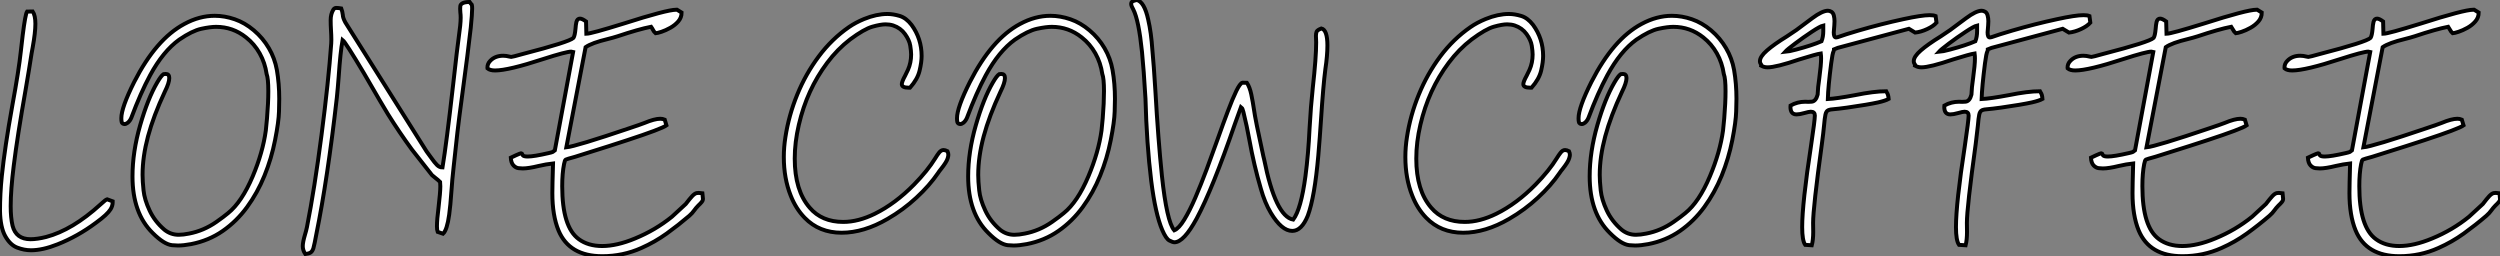 <?xml version="1.0" standalone="no"?>
<svg xmlns="http://www.w3.org/2000/svg" viewBox="2.19 -43.15 631.53 64.72"><rect x="2.19" y="-43.15" width="631.53" height="64.72" fill="#808080" stroke="none"/><path d="M10.01 20.07L10.01 20.07Q8.31 20.07 6.54 19.40Q4.76 18.73 3.51 16.49Q2.27 14.25 2.19 10.17L2.19 10.17Q2.19 5.74 2.65 1.29L2.65 1.29Q3.39-5.85 5.30-16.49L5.30-16.49Q6.95-25.40 7.46-30.27L7.46-30.27Q7.66-32.13 7.93-34.32L7.93-34.32Q8.59-39.57 9.02-40.22L9.02-40.22L10.45-40.25Q11.13-39.27 11.13-37.13L11.13-37.13Q11.13-34.95 10.45-31.20L10.45-31.20Q10.25-30.30 10.17-29.67L10.17-29.67Q9.60-25.92 8.67-20.54L8.67-20.54Q6.59-8.78 5.66-1.29L5.66-1.29Q4.89 4.84 4.89 8.91L4.89 8.91Q4.89 11.87 5.36 13.86L5.36 13.86Q6.23 17.28 9.90 17.28L9.90 17.28Q11.57 17.28 13.84 16.71L13.84 16.71Q20.48 14.96 27.59 8.48L27.59 8.48Q28.90 7.27 29.23 7.19L29.23 7.19L30.65 7.71L30.65 7.96Q30.65 8.86 30.11 9.73L30.11 9.73Q29.29 11.05 26.50 13.07L26.50 13.07L26.39 13.15Q21.85 16.54 16.73 18.57L16.73 18.57Q12.96 20.07 10.01 20.07ZM47.14 18.87L47.14 18.87Q46.68 18.87 45.66 18.79L45.66 18.79Q43.61 18.57 40.77 15.72L40.77 15.72Q35.66 10.72 35.66 1.42L35.66 1.42Q35.66-4.79 37.60-11.53Q39.54-18.27 41.89-22.29L41.89-22.29Q42.90-24.04 43.50-24.42L43.50-24.42Q43.80-24.47 44.05-24.47L44.05-24.47Q44.95-24.47 44.95-23.43L44.95-23.43Q44.95-22.23 43.83-19.99L43.83-19.99Q40.96-13.86 39.58-8.71Q38.20-3.55 38.20 1.04L38.20 1.04Q38.20 2.60 38.45 4.94Q38.69 7.27 39.98 10.02Q41.26 12.77 43.72 14.88L43.72 14.88Q45.31 16.16 47.33 16.16L47.33 16.16Q48.48 16.16 49.93 15.86L49.93 15.86Q53.65 15.15 56.85 12.91L56.85 12.91Q58.76 11.57 59.80 10.69L59.80 10.69Q63.27 7.90 66.04 1.37L66.04 1.37Q68.58-4.65 69.34-10.20L69.34-10.20Q69.48-11.27 69.64-13.26L69.64-13.26Q69.97-17.20 69.97-20.13L69.97-20.13Q69.97-23.35 69.54-24.47L69.54-24.47Q69.13-27.29 67.79-29.67Q66.45-32.05 64.34-33.71L64.34-33.71Q61.00-36.37 56.79-36.37L56.79-36.37Q55.34-36.37 53.05-35.88Q50.75-35.38 47.47-33.14L47.47-33.14Q43.39-30.21 40.11-24.14L40.11-24.14Q37.71-19.69 35.36-13.40L35.36-13.40Q35.03-12.61 34.45-12.14L34.45-12.14Q34.02-11.81 33.63-11.81L33.63-11.81Q33.50-11.81 33.17-11.95Q32.84-12.09 32.84-13.29L32.84-13.29Q32.84-15.97 36.09-22.45L36.09-22.45Q41.59-33.25 48.73-37.08L48.73-37.08Q52.55-39.16 56.44-39.16L56.44-39.16Q58.95-39.16 61.50-38.28Q64.04-37.41 66.32-35.48Q68.61-33.55 70.11-30.98Q71.61-28.41 72.13-25.48L72.13-25.48Q72.73-22.01 72.73-18.18L72.73-18.18Q72.73-17.58 72.67-15.00Q72.60-12.41 71.68-7.77Q70.77-3.12 69.00 1.22Q67.24 5.55 64.61 9.15Q61.99 12.74 58.46 15.19Q54.93 17.64 50.48 18.51L50.48 18.51Q48.56 18.87 47.14 18.87ZM79.32 21.03L79.32 21.03Q78.67 20.07 78.67 19.03L78.67 19.03Q78.67 18.02 79.24 16.11L79.24 16.11Q79.52 15.20 79.73 14.22L79.73 14.22Q81.65 4.51 83.41-9.06Q85.18-22.64 85.86-32.16L85.86-32.16Q85.89-32.59 85.89-33.09L85.89-33.09Q85.89-34.26 85.80-35.56Q85.72-36.86 85.72-38.06L85.72-38.06Q85.72-39.59 86.38-40.69L86.38-40.69Q86.63-41.10 87.06-41.15L87.06-41.15Q87.69-41.15 88.40-41.02L88.40-41.02Q88.68-40.30 88.79-39.38L88.79-39.38Q88.79-38.69 89.41-37.52L89.41-37.52L109.95-4.89Q110.63-3.99 111.15-3.25L111.15-3.25Q111.97-2.08 112.59-1.46Q113.20-0.85 113.97-0.85L113.97-0.85Q114.98-6.95 116.65-21.71L116.65-21.71Q117.74-31.45 118.07-33.69L118.07-33.69Q118.56-37.05 118.56-38.66L118.56-38.66Q118.56-39.40 118.48-40.00L118.48-40.00Q118.43-40.50 118.43-40.91L118.43-40.91Q118.43-41.21 118.47-41.62Q118.51-42.03 119.03-42.33Q119.55-42.63 120.80-42.66L120.80-42.66Q120.97-42.41 121.19-42.16L121.19-42.16L121.38-41.95Q121.46-41.67 121.46-40.99L121.46-40.99Q121.46-39.68 121.11-36.15L121.11-36.15Q120.53-30.84 118.73-17.50L118.73-17.50Q117.71-10.09 116.79-1.04L116.79-1.04Q116.38 2.71 116.29 4.35L116.29 4.35Q115.94 9.24 115.66 11.07L115.66 11.07Q115.12 14.98 114.11 15.89L114.11 15.89L112.74 15.42Q112.57 14.96 112.57 14L112.57 14Q112.57 12.36 112.98 9.16L112.98 9.16Q113.42 5.44 113.42 3.91L113.42 3.91Q113.42 3.31 113.37 2.82L113.37 2.82Q112.74 2.21 112.22 1.83L112.22 1.83L111.32 1.09L106.23-5.39Q103.09-9.68 100.16-14.36L100.16-14.36Q99.01-16.21 94.12-24.66L94.12-24.66Q89.47-32.48 88.73-33.06L88.73-33.06Q88.16-29.91 87.75-23.84L87.75-23.84Q87.53-20.89 87.28-18.48L87.28-18.48Q84.93 2.11 82.11 15.97L82.11 15.97Q81.65 18.51 81.35 19.58L81.35 19.58Q81.10 20.34 80.66 20.63Q80.23 20.92 79.32 21.03ZM154.33 21.57L154.33 21.57Q145.99 21.57 143.28 15.07L143.28 15.07Q141.72 11.29 141.72 5.63L141.72 5.63Q141.72 3.83 141.89-1.86L141.89-1.86Q140.16-1.67 138.28-1.23L138.28-1.23Q135.71-0.60 134.23-0.60L134.23-0.60Q133.85-0.60 133.18-0.67Q132.51-0.74 131.91-1.35Q131.30-1.97 131.22-3.31L131.22-3.31Q132.04-3.69 132.56-3.94Q133.08-4.18 133.38-4.29Q133.68-4.40 133.82-4.43L133.82-4.43Q133.96-4.43 134.01-4.38Q134.07-4.32 134.11-4.20Q134.15-4.07 134.26-3.92Q134.37-3.77 134.67-3.69Q134.97-3.61 135.49-3.61L135.49-3.61Q137.05-3.61 140.79-4.48L140.79-4.48Q141.67-4.68 141.80-4.76L141.80-4.76L142.35-5.17L146.97-30.05Q146.78-30.11 146.51-30.11L146.51-30.11Q145.22-30.11 139.45-28.25L139.45-28.25Q130.62-25.35 127.26-25.35L127.26-25.35Q125.97-25.35 125.34-25.87L125.34-25.87L125.32-26.09Q125.32-27.04 126-27.75L126-27.75Q127.23-29.07 129.31-29.07L129.31-29.07Q130.07-29.07 130.89-28.85L130.89-28.85Q131.14-28.77 131.33-28.77L131.33-28.77Q131.63-28.77 134.31-29.53L134.31-29.53Q145.96-32.54 147.05-33.58L147.05-33.58Q147.41-34.13 147.57-35.93L147.57-35.93Q147.63-36.86 147.79-37.57L147.79-37.57Q148.01-38.45 148.70-38.45L148.70-38.45Q149.24-38.45 150.23-37.73L150.23-37.73L150.31-34.62Q151.51-34.64 159.71-37.19L159.71-37.19Q170.65-40.69 173.00-40.69L173.00-40.69L173.22-40.69L174.37-39.98Q174.37-38.72 173.54-37.75Q172.70-36.78 171.51-36.12Q170.32-35.46 169.29-35.12Q168.25-34.78 167.81-34.75L167.81-34.75Q167.34-35.16 167.13-35.63L167.13-35.63Q167.02-35.88 166.66-36.39L166.66-36.39Q163.52-35.77 158.21-33.99L158.21-33.99Q157.09-33.63 155.75-33.30L155.75-33.30Q151.68-32.32 150.12-31.23L150.12-31.23L145.25-5.93Q147.68-6.18 161.22-10.77L161.22-10.77Q164.17-11.76 164.99-12.09L164.99-12.09Q167.54-13.15 168.98-13.15L168.98-13.15Q169.59-13.15 170.11-12.93L170.11-12.93L170.54-11.48Q169.29-10.58 160.64-7.74L160.64-7.74Q158.05-6.86 147.49-3.55L147.49-3.55Q145.30-2.95 145.09-2.83Q144.87-2.71 144.68-1.72L144.68-1.72Q144.21 0.63 144.21 3.88L144.21 3.88Q144.21 14.25 148.42 17.28L148.42 17.28Q150.77 19.00 154.30 19.00L154.30 19.00Q158.02 19.00 162.61 17.09L162.61 17.09Q167.78 14.96 171.94 11.59L171.94 11.59L175.41 8.39Q176.45 7.03 177.04 6.40Q177.63 5.77 178.14 5.63L178.14 5.63Q178.36 5.58 178.69 5.58L178.69 5.58Q179.10 5.58 179.62 5.66L179.62 5.66L179.76 7.08L179.73 7.36Q179.70 7.74 178.58 8.78L178.58 8.78Q177.95 9.43 177.57 9.98L177.57 9.98Q177.11 10.66 176.29 11.38L176.29 11.38Q173.58 13.70 170.60 15.85Q167.62 17.99 164.20 19.50L164.20 19.50Q159.58 21.57 154.33 21.57Z" fill="white" stroke="black" transform="scale(1,1)"/><path d="M214.79 15.64L214.79 15.64Q209.13 15.64 205.47 11.87L205.47 11.87Q203.23 9.57 201.94 6.29L201.94 6.29Q200.19 1.91 200.19-3.50L200.19-3.50Q200.19-5.99 200.60-8.56L200.60-8.56Q201.45-14.03 203.58-19.25Q205.71-24.47 209.01-28.89Q212.30-33.30 216.65-36.31L216.65-36.31Q218.32-37.46 220.45-38.34L220.45-38.34Q223.60-39.62 226.36-39.62L226.36-39.62Q227.78-39.62 229.44-39.13Q231.09-38.64 232.46-36.86L232.46-36.86Q235-33.39 235-29.01L235-29.01Q235-27.45 234.49-25.31Q233.99-23.16 232.07-21L232.07-21L231.72-21Q230.00-21 230.00-21.90L230.00-21.90Q230.00-22.50 230.84-24.04L230.84-24.04Q231.20-24.72 231.55-25.51L231.55-25.51Q232.35-27.29 232.35-29.39L232.35-29.39Q232.35-30.21 232.13-31.61Q231.91-33.00 230.80-34.55Q229.70-36.09 227.81-36.72L227.81-36.72Q226.93-37.00 225.89-37.00L225.89-37.00Q224.66-37.00 222.57-36.41Q220.48-35.82 216.95-33.20L216.95-33.20Q213.70-30.71 211.13-27.26L211.13-27.26Q206.04-20.48 203.99-11.65L203.99-11.65Q202.95-7.22 202.95-3.09L202.95-3.09Q202.95 4.98 206.73 9.32L206.73 9.32Q209.79 12.91 215.20 12.91L215.20 12.91Q218.98 12.91 223.16 10.86L223.16 10.86Q228.36 8.29 233.09 3.47L233.09 3.47Q236.53-0.05 238.45-3.17L238.45-3.17Q238.96-4.02 239.40-4.57L239.40-4.57Q239.92-5.25 240.55-5.25L240.55-5.25Q240.96-5.25 241.54-4.95L241.54-4.95Q241.75-4.48 241.75-4.02L241.75-4.02Q241.75-3.72 241.59-3.17L241.59-3.17Q241.34-2.27 239.89-0.44L239.89-0.44Q239.46 0.08 239.16 0.55L239.16 0.55Q237.00 3.72 233.67 6.79Q230.35 9.87 226.41 12.14L226.41 12.14Q220.40 15.64 214.79 15.64ZM258.24 18.87L258.24 18.87Q257.78 18.87 256.77 18.79L256.77 18.79Q254.71 18.57 251.87 15.72L251.87 15.72Q246.76 10.72 246.76 1.42L246.76 1.42Q246.76-4.79 248.70-11.53Q250.64-18.27 252.99-22.29L252.99-22.29Q254.00-24.04 254.61-24.42L254.61-24.42Q254.91-24.47 255.15-24.47L255.15-24.47Q256.05-24.47 256.05-23.43L256.05-23.43Q256.05-22.23 254.93-19.99L254.93-19.99Q252.06-13.86 250.68-8.71Q249.30-3.55 249.30 1.04L249.30 1.04Q249.30 2.60 249.55 4.94Q249.79 7.27 251.08 10.02Q252.36 12.77 254.82 14.88L254.82 14.88Q256.41 16.16 258.43 16.16L258.43 16.16Q259.58 16.16 261.03 15.86L261.03 15.86Q264.75 15.15 267.95 12.91L267.95 12.91Q269.86 11.57 270.90 10.69L270.90 10.69Q274.38 7.90 277.14 1.37L277.14 1.37Q279.68-4.65 280.45-10.20L280.45-10.20Q280.58-11.27 280.75-13.26L280.75-13.26Q281.07-17.20 281.07-20.13L281.07-20.13Q281.07-23.35 280.64-24.47L280.64-24.47Q280.23-27.29 278.89-29.67Q277.55-32.05 275.44-33.71L275.44-33.71Q272.11-36.37 267.89-36.37L267.89-36.37Q266.45-36.37 264.15-35.88Q261.85-35.38 258.57-33.14L258.57-33.14Q254.50-30.21 251.21-24.14L251.21-24.14Q248.81-19.69 246.46-13.40L246.46-13.40Q246.13-12.61 245.55-12.14L245.55-12.14Q245.12-11.81 244.73-11.81L244.73-11.81Q244.60-11.81 244.27-11.95Q243.94-12.09 243.94-13.29L243.94-13.29Q243.94-15.97 247.20-22.45L247.20-22.45Q252.69-33.25 259.83-37.08L259.83-37.08Q263.66-39.16 267.54-39.16L267.54-39.16Q270.05-39.16 272.60-38.28Q275.14-37.41 277.42-35.48Q279.71-33.55 281.21-30.98Q282.71-28.41 283.23-25.48L283.23-25.48Q283.84-22.01 283.84-18.18L283.84-18.18Q283.84-17.58 283.77-15.00Q283.70-12.41 282.78-7.77Q281.87-3.12 280.10 1.22Q278.34 5.55 275.71 9.15Q273.09 12.74 269.56 15.19Q266.04 17.64 261.58 18.51L261.58 18.51Q259.66 18.87 258.24 18.87ZM298.85 18.05L298.85 18.05Q298.44 18.05 297.59 17.61Q296.74 17.17 295.79 14.96L295.79 14.96Q294.06 10.94 293.00 2.54L293.00 2.54Q291.85-6.81 291.55-18.24L291.55-18.24Q291.11-25.70 290.67-30.05L290.67-30.05Q289.85-38.04 288.48-40.74L288.48-40.74Q287.94-41.67 287.94-42.16L287.94-42.16Q287.94-42.33 288.05-42.60Q288.16-42.88 289.36-43.15L289.36-43.15Q291.25-42.71 292.23-38.25L292.23-38.25Q293.00-34.95 293.30-30.43L293.30-30.43Q293.65-26.85 294.06-20.13L294.06-20.13Q294.75-7.98 295.70 1.23L295.70 1.23Q296.93 12.80 298.82 15.04L298.82 15.04Q300.00 14.55 301.35 12.33Q302.70 10.12 304.14 6.79Q305.57 3.47 307.01-0.38Q308.45-4.24 309.80-8.05Q311.15-11.87 312.36-15.05Q313.56-18.24 314.50-20.18Q315.45-22.12 316.05-22.26L316.05-22.26L317.17-22.23Q317.88-21.19 318.28-19.30Q318.67-17.42 318.95-15.53L318.95-15.53Q319.27-13.07 321.32-3.72L321.32-3.72Q321.43-3.36 321.52-2.90L321.52-2.90Q324.41 11.51 328.87 12.33L328.87 12.33Q330.84 9.71 331.96 1.37L331.96 1.37Q332.70-4.24 333-10.72L333-10.72Q333.30-16.19 333.82-21.03L333.82-21.03Q334.67-28.60 334.67-32.48L334.67-32.48L334.61-34.07Q334.61-34.73 334.78-35.14Q334.94-35.55 335.98-35.96L335.98-35.96Q337.51-35.63 337.51-31.66L337.51-31.66Q337.51-29.09 336.99-25.65L336.99-25.65Q336.45-21.49 335.90-13.04L335.90-13.04Q335.60-8.42 335.21-3.83L335.21-3.83Q334.29 6.62 332.56 11.32L332.56 11.32Q331.00 15.18 328.63 15.18L328.63 15.18Q325.95 15.18 323.21 10.61L323.21 10.61Q321.68 8.04 320.70 4.54L320.70 4.54Q318.95-1.42 317.80-7.79L317.80-7.79Q317.17-11.29 316.29-14.85L316.29-14.85Q316.02-15.86 315.88-15.86L315.88-15.86L315.66-16.05L314.13-11.81Q308.50 4.54 304.48 12.06L304.48 12.06Q301.23 18.05 298.85 18.05Z" fill="white" stroke="black" transform="scale(1,1)"/><path d="M371.80 15.64L371.80 15.64Q366.14 15.64 362.47 11.87L362.47 11.87Q360.23 9.57 358.95 6.29L358.95 6.29Q357.20 1.91 357.20-3.50L357.20-3.50Q357.20-5.99 357.61-8.56L357.61-8.56Q358.45-14.03 360.59-19.25Q362.72-24.47 366.01-28.89Q369.31-33.30 373.66-36.31L373.66-36.31Q375.32-37.46 377.46-38.34L377.46-38.34Q380.60-39.62 383.36-39.62L383.36-39.62Q384.79-39.62 386.44-39.13Q388.09-38.64 389.46-36.86L389.46-36.86Q392.00-33.39 392.00-29.01L392.00-29.01Q392.00-27.45 391.50-25.31Q390.99-23.16 389.08-21L389.08-21L388.72-21Q387-21 387-21.90L387-21.90Q387-22.50 387.85-24.04L387.85-24.04Q388.20-24.72 388.56-25.51L388.56-25.51Q389.35-27.29 389.35-29.39L389.35-29.39Q389.35-30.21 389.13-31.61Q388.91-33.00 387.81-34.55Q386.70-36.09 384.81-36.72L384.81-36.72Q383.94-37.00 382.90-37.00L382.90-37.00Q381.67-37.00 379.58-36.41Q377.48-35.82 373.96-33.20L373.96-33.20Q370.70-30.71 368.13-27.26L368.13-27.26Q363.05-20.48 361.00-11.65L361.00-11.65Q359.96-7.22 359.96-3.09L359.96-3.09Q359.96 4.98 363.73 9.32L363.73 9.32Q366.79 12.91 372.21 12.91L372.21 12.91Q375.98 12.91 380.16 10.86L380.16 10.86Q385.36 8.29 390.09 3.47L390.09 3.47Q393.54-0.05 395.45-3.17L395.45-3.17Q395.97-4.02 396.41-4.57L396.41-4.57Q396.93-5.25 397.55-5.25L397.55-5.25Q397.96-5.25 398.54-4.95L398.54-4.95Q398.76-4.48 398.76-4.02L398.76-4.02Q398.76-3.72 398.59-3.17L398.59-3.17Q398.35-2.27 396.90-0.44L396.90-0.44Q396.46 0.08 396.16 0.55L396.16 0.55Q394 3.72 390.68 6.79Q387.36 9.87 383.42 12.14L383.42 12.14Q377.40 15.64 371.80 15.64ZM415.25 18.87L415.25 18.87Q414.78 18.87 413.77 18.79L413.77 18.79Q411.72 18.57 408.88 15.72L408.88 15.72Q403.76 10.72 403.76 1.42L403.76 1.42Q403.76-4.79 405.70-11.53Q407.64-18.27 410.00-22.29L410.00-22.29Q411.01-24.04 411.61-24.42L411.61-24.42Q411.91-24.47 412.16-24.47L412.16-24.47Q413.06-24.47 413.06-23.43L413.06-23.43Q413.06-22.23 411.94-19.99L411.94-19.99Q409.07-13.86 407.69-8.71Q406.30-3.55 406.30 1.04L406.30 1.04Q406.30 2.60 406.55 4.94Q406.80 7.27 408.08 10.02Q409.37 12.77 411.83 14.88L411.83 14.88Q413.41 16.16 415.44 16.16L415.44 16.16Q416.59 16.16 418.04 15.86L418.04 15.86Q421.75 15.15 424.95 12.91L424.95 12.91Q426.87 11.57 427.91 10.69L427.91 10.69Q431.38 7.90 434.14 1.37L434.14 1.37Q436.68-4.65 437.45-10.20L437.45-10.20Q437.59-11.27 437.75-13.26L437.75-13.26Q438.08-17.20 438.08-20.13L438.08-20.13Q438.08-23.35 437.64-24.47L437.64-24.47Q437.23-27.29 435.89-29.67Q434.55-32.05 432.45-33.71L432.45-33.71Q429.11-36.37 424.90-36.37L424.90-36.37Q423.45-36.37 421.15-35.88Q418.86-35.38 415.57-33.14L415.57-33.14Q411.50-30.21 408.22-24.14L408.22-24.14Q405.81-19.69 403.46-13.40L403.46-13.40Q403.13-12.61 402.56-12.14L402.56-12.14Q402.12-11.81 401.74-11.81L401.74-11.81Q401.60-11.81 401.27-11.95Q400.95-12.09 400.95-13.29L400.95-13.29Q400.95-15.97 404.20-22.45L404.20-22.45Q409.70-33.25 416.83-37.08L416.83-37.08Q420.66-39.16 424.54-39.16L424.54-39.16Q427.06-39.16 429.60-38.28Q432.14-37.41 434.43-35.48Q436.71-33.55 438.21-30.98Q439.72-28.41 440.24-25.48L440.24-25.48Q440.84-22.01 440.84-18.18L440.84-18.18Q440.84-17.58 440.77-15.00Q440.70-12.41 439.79-7.77Q438.87-3.12 437.11 1.22Q435.34 5.55 432.72 9.15Q430.09 12.74 426.57 15.19Q423.04 17.64 418.58 18.51L418.58 18.51Q416.67 18.87 415.25 18.87ZM459.87 18.81L459.87 18.81L458.20 18.70Q457.44 17.61 457.44 14.22L457.44 14.22Q457.44 8.26 459.68-6.37L459.68-6.37Q460.64-12.80 460.64-13.95L460.64-13.95Q460.64-14.93 459.63-14.93L459.63-14.93Q459.16-14.93 457.97-14.59Q456.78-14.25 456.02-14.25L456.02-14.25Q454.48-14.25 454.48-16.11L454.48-16.11L454.51-16.49Q456.23-17.45 458.20-17.45L458.20-17.45L459.00-17.42Q459.43-17.42 459.90-17.47L459.90-17.47Q460.91-17.61 461.35-19.25L461.35-19.25Q461.40-21 461.76-23.35L461.76-23.35Q462.22-26.77 462.22-28.36L462.22-28.36Q462.22-29.07 462.14-29.64L462.14-29.64Q460.94-29.45 456.73-28.14L456.73-28.14Q450.85-26.14 448.71-26.14L448.71-26.14Q448.20-26.14 447.84-26.25L447.84-26.25Q447.62-26.33 447.44-26.39Q447.27-26.44 447.07-26.55L447.07-26.55L447.10-26.77Q446.77-27.23 446.77-27.70L446.77-27.70Q446.77-28.85 448.54-30.39Q450.30-31.94 453.58-33.96L453.58-33.96Q456.10-35.57 458.18-37.21L458.18-37.21Q459.02-37.87 459.98-38.55L459.98-38.55Q462.52-40.44 463.95-40.44L463.95-40.44Q464.36-40.44 464.81-40.18Q465.26-39.92 465.44-39.22Q465.61-38.53 465.61-37.79L465.61-37.79Q465.61-37.08 465.42-34.97L465.42-34.97Q465.42-33.69 466.00-33.69L466.00-33.69Q466.30-33.69 467.01-33.96L467.01-33.96Q467.94-34.32 471.60-35.41L471.60-35.41Q477.43-37.11 483.00-38.31L483.00-38.31Q487.63-39.32 489.65-39.32L489.65-39.32Q490.63-39.32 491.15-39.10L491.15-39.10L491.37-37.43Q490.58-36.53 489.02-35.81Q487.46-35.08 485.98-34.92L485.98-34.92L484.40-35.88L466.43-31.06L465.48-30.68L465.48-30.63L465.53-30.52Q465.53-30.46 465.39-30.24L465.39-30.24Q465.09-29.70 464.77-27.15L464.77-27.15Q464-21.22 463.92-18.13L463.92-18.13Q466.13-18.24 470.75-19.11L470.75-19.11Q475.62-20.10 478.63-20.10L478.63-20.10Q478.68-19.96 478.82-19.80L478.82-19.80Q479.20-19.28 479.29-18.16L479.29-18.16Q478.44-17.69 476.61-17.28L476.61-17.28Q474.14-16.73 468.81-15.97L468.81-15.97Q466.38-15.64 465.61-15.59L465.61-15.59Q464.52-15.53 464.01-15.30Q463.51-15.07 463.32-14.21Q463.13-13.34 462.96-11.38L462.96-11.38Q462.80-9.63 462.41-6.73L462.41-6.73Q460.20 9.35 460.20 13.15L460.20 13.15L460.23 15.45Q460.23 17.45 459.87 18.81ZM453.12-30.05L453.12-30.05Q454.07-30.13 455.93-30.63L455.93-30.63Q459.93-31.69 462.33-32.73L462.33-32.73Q462.77-33.85 462.77-35.30L462.77-35.30L462.77-36.70Q462.00-36.53 459.87-35.12Q457.74-33.71 455.69-32.17Q453.64-30.63 453.12-30.05ZM498.73 18.81L498.73 18.81L497.06 18.70Q496.29 17.61 496.29 14.22L496.29 14.22Q496.29 8.26 498.54-6.37L498.54-6.37Q499.49-12.80 499.49-13.95L499.49-13.95Q499.49-14.93 498.48-14.93L498.48-14.93Q498.02-14.93 496.83-14.59Q495.64-14.25 494.87-14.25L494.87-14.25Q493.34-14.25 493.34-16.11L493.34-16.11L493.37-16.49Q495.09-17.45 497.06-17.45L497.06-17.45L497.85-17.42Q498.29-17.42 498.75-17.47L498.75-17.47Q499.77-17.61 500.20-19.25L500.20-19.25Q500.26-21 500.61-23.35L500.61-23.35Q501.08-26.77 501.08-28.36L501.08-28.36Q501.08-29.07 501.00-29.64L501.00-29.64Q499.79-29.45 495.58-28.14L495.58-28.14Q489.70-26.14 487.57-26.14L487.57-26.14Q487.05-26.14 486.70-26.25L486.70-26.25Q486.48-26.33 486.30-26.39Q486.12-26.44 485.93-26.55L485.93-26.55L485.96-26.77Q485.63-27.23 485.63-27.70L485.63-27.70Q485.63-28.85 487.39-30.39Q489.16-31.94 492.44-33.96L492.44-33.96Q494.95-35.57 497.03-37.21L497.03-37.21Q497.88-37.87 498.84-38.55L498.84-38.55Q501.38-40.44 502.80-40.44L502.80-40.44Q503.21-40.44 503.66-40.18Q504.11-39.92 504.29-39.22Q504.47-38.53 504.47-37.79L504.47-37.79Q504.47-37.08 504.28-34.97L504.28-34.97Q504.28-33.69 504.85-33.69L504.85-33.69Q505.15-33.69 505.86-33.96L505.86-33.96Q506.79-34.32 510.46-35.41L510.46-35.41Q516.28-37.11 521.86-38.31L521.86-38.31Q526.48-39.32 528.50-39.32L528.50-39.32Q529.49-39.32 530.01-39.10L530.01-39.10L530.23-37.43Q529.43-36.53 527.88-35.81Q526.32-35.08 524.84-34.92L524.84-34.92L523.25-35.88L505.29-31.06L504.33-30.68L504.33-30.63L504.39-30.52Q504.39-30.46 504.25-30.24L504.25-30.24Q503.95-29.70 503.62-27.15L503.62-27.15Q502.86-21.22 502.77-18.13L502.77-18.13Q504.99-18.24 509.61-19.11L509.61-19.11Q514.48-20.10 517.48-20.10L517.48-20.10Q517.54-19.96 517.68-19.80L517.68-19.80Q518.06-19.28 518.14-18.16L518.14-18.16Q517.29-17.69 515.46-17.28L515.46-17.28Q513-16.73 507.67-15.97L507.67-15.97Q505.23-15.64 504.47-15.59L504.47-15.59Q503.38-15.53 502.87-15.30Q502.36-15.07 502.17-14.21Q501.98-13.34 501.82-11.38L501.82-11.38Q501.65-9.63 501.27-6.73L501.27-6.73Q499.05 9.35 499.05 13.15L499.05 13.15L499.08 15.45Q499.08 17.45 498.73 18.81ZM491.97-30.05L491.97-30.05Q492.93-30.13 494.79-30.63L494.79-30.63Q498.78-31.69 501.19-32.73L501.19-32.73Q501.63-33.85 501.63-35.30L501.63-35.30L501.63-36.70Q500.86-36.53 498.73-35.12Q496.59-33.71 494.54-32.17Q492.49-30.63 491.97-30.05ZM553.50 21.57L553.50 21.57Q545.16 21.57 542.45 15.07L542.45 15.07Q540.89 11.29 540.89 5.63L540.89 5.63Q540.89 3.83 541.05-1.86L541.05-1.86Q539.33-1.67 537.45-1.23L537.45-1.23Q534.88-0.60 533.40-0.60L533.40-0.60Q533.02-0.60 532.35-0.67Q531.68-0.74 531.07-1.35Q530.47-1.97 530.39-3.31L530.39-3.31Q531.21-3.69 531.73-3.94Q532.25-4.18 532.55-4.29Q532.85-4.40 532.99-4.43L532.99-4.43Q533.13-4.43 533.18-4.38Q533.23-4.32 533.28-4.20Q533.32-4.07 533.43-3.92Q533.54-3.77 533.84-3.69Q534.14-3.61 534.66-3.61L534.66-3.61Q536.21-3.61 539.96-4.48L539.96-4.48Q540.84-4.68 540.97-4.76L540.97-4.76L541.52-5.17L546.14-30.05Q545.95-30.11 545.68-30.11L545.68-30.11Q544.39-30.11 538.62-28.25L538.62-28.25Q529.79-25.35 526.43-25.35L526.43-25.35Q525.14-25.35 524.51-25.87L524.51-25.87L524.48-26.09Q524.48-27.04 525.17-27.75L525.17-27.75Q526.40-29.07 528.48-29.07L528.48-29.07Q529.24-29.07 530.06-28.85L530.06-28.85Q530.31-28.77 530.50-28.77L530.50-28.77Q530.80-28.77 533.48-29.53L533.48-29.53Q545.13-32.54 546.22-33.58L546.22-33.58Q546.58-34.13 546.74-35.93L546.74-35.93Q546.80-36.86 546.96-37.57L546.96-37.57Q547.18-38.45 547.86-38.45L547.86-38.45Q548.41-38.45 549.39-37.73L549.39-37.73L549.48-34.62Q550.68-34.64 558.88-37.19L558.88-37.19Q569.82-40.69 572.17-40.69L572.17-40.69L572.39-40.69L573.54-39.98Q573.54-38.72 572.71-37.75Q571.87-36.78 570.68-36.12Q569.49-35.46 568.45-35.12Q567.41-34.78 566.98-34.75L566.98-34.75Q566.51-35.16 566.29-35.63L566.29-35.63Q566.18-35.88 565.83-36.39L565.83-36.39Q562.68-35.77 557.38-33.99L557.38-33.99Q556.26-33.63 554.92-33.30L554.92-33.30Q550.84-32.32 549.29-31.23L549.29-31.23L544.42-5.93Q546.85-6.18 560.39-10.77L560.39-10.77Q563.34-11.76 564.16-12.09L564.16-12.09Q566.70-13.15 568.15-13.15L568.15-13.15Q568.75-13.15 569.27-12.93L569.27-12.93L569.71-11.48Q568.45-10.58 559.81-7.74L559.81-7.74Q557.21-6.86 546.66-3.55L546.66-3.55Q544.47-2.95 544.25-2.83Q544.04-2.71 543.84-1.72L543.84-1.72Q543.38 0.63 543.38 3.88L543.38 3.88Q543.38 14.25 547.59 17.28L547.59 17.28Q549.94 19.00 553.47 19.00L553.47 19.00Q557.19 19.00 561.78 17.09L561.78 17.09Q566.95 14.96 571.11 11.59L571.11 11.59L574.58 8.39Q575.62 7.03 576.21 6.40Q576.79 5.77 577.31 5.63L577.31 5.63Q577.53 5.58 577.86 5.58L577.86 5.58Q578.27 5.58 578.79 5.66L578.79 5.66L578.93 7.08L578.90 7.36Q578.87 7.74 577.75 8.78L577.75 8.78Q577.12 9.43 576.74 9.98L576.74 9.98Q576.27 10.66 575.45 11.38L575.45 11.38Q572.75 13.70 569.77 15.85Q566.79 17.99 563.37 19.50L563.37 19.50Q558.75 21.57 553.50 21.57ZM608.29 21.57L608.29 21.57Q599.95 21.57 597.25 15.07L597.25 15.07Q595.69 11.29 595.69 5.63L595.69 5.63Q595.69 3.83 595.85-1.86L595.85-1.86Q594.13-1.67 592.24-1.23L592.24-1.23Q589.67-0.60 588.20-0.60L588.20-0.60Q587.81-0.60 587.14-0.67Q586.47-0.74 585.87-1.35Q585.27-1.97 585.19-3.31L585.19-3.31Q586.01-3.69 586.53-3.94Q587.05-4.18 587.35-4.29Q587.65-4.40 587.79-4.43L587.79-4.43Q587.92-4.43 587.98-4.38Q588.03-4.32 588.07-4.20Q588.11-4.07 588.22-3.92Q588.33-3.77 588.63-3.69Q588.93-3.61 589.45-3.61L589.45-3.61Q591.01-3.61 594.76-4.48L594.76-4.48Q595.63-4.68 595.77-4.76L595.77-4.76L596.32-5.17L600.94-30.05Q600.75-30.11 600.47-30.11L600.47-30.11Q599.19-30.11 593.42-28.25L593.42-28.25Q584.59-25.35 581.22-25.35L581.22-25.35Q579.94-25.35 579.31-25.87L579.31-25.87L579.28-26.09Q579.28-27.04 579.96-27.75L579.96-27.75Q581.20-29.07 583.27-29.07L583.27-29.07Q584.04-29.07 584.86-28.85L584.86-28.85Q585.11-28.77 585.30-28.77L585.30-28.77Q585.60-28.77 588.28-29.53L588.28-29.53Q599.93-32.54 601.02-33.58L601.02-33.58Q601.38-34.13 601.54-35.93L601.54-35.93Q601.59-36.86 601.76-37.57L601.76-37.57Q601.98-38.45 602.66-38.45L602.66-38.45Q603.21-38.45 604.19-37.73L604.19-37.73L604.27-34.62Q605.48-34.64 613.68-37.19L613.68-37.19Q624.62-40.69 626.97-40.69L626.97-40.69L627.19-40.69L628.34-39.98Q628.34-38.72 627.50-37.75Q626.67-36.78 625.48-36.12Q624.29-35.46 623.25-35.12Q622.21-34.78 621.77-34.75L621.77-34.75Q621.31-35.16 621.09-35.63L621.09-35.63Q620.98-35.88 620.63-36.39L620.63-36.39Q617.48-35.77 612.18-33.99L612.18-33.99Q611.05-33.63 609.71-33.30L609.71-33.30Q605.64-32.32 604.08-31.23L604.08-31.23L599.21-5.93Q601.65-6.18 615.18-10.77L615.18-10.77Q618.14-11.76 618.96-12.09L618.96-12.09Q621.50-13.15 622.95-13.15L622.95-13.15Q623.55-13.15 624.07-12.93L624.07-12.93L624.51-11.48Q623.25-10.58 614.61-7.74L614.61-7.74Q612.01-6.86 601.46-3.55L601.46-3.55Q599.27-2.95 599.05-2.83Q598.83-2.71 598.64-1.72L598.64-1.72Q598.18 0.63 598.18 3.88L598.18 3.88Q598.18 14.25 602.39 17.28L602.39 17.28Q604.74 19.00 608.27 19.00L608.27 19.00Q611.98 19.00 616.58 17.09L616.58 17.09Q621.75 14.96 625.90 11.59L625.90 11.59L629.38 8.39Q630.41 7.03 631.00 6.40Q631.59 5.77 632.11 5.63L632.11 5.63Q632.33 5.58 632.66 5.58L632.66 5.58Q633.07 5.58 633.59 5.66L633.59 5.66L633.72 7.08L633.70 7.36Q633.67 7.74 632.55 8.78L632.55 8.78Q631.92 9.43 631.54 9.98L631.54 9.98Q631.07 10.66 630.25 11.38L630.25 11.38Q627.54 13.70 624.56 15.85Q621.58 17.99 618.16 19.50L618.16 19.50Q613.54 21.57 608.29 21.57Z" fill="white" stroke="black" transform="scale(1,1)"/></svg>